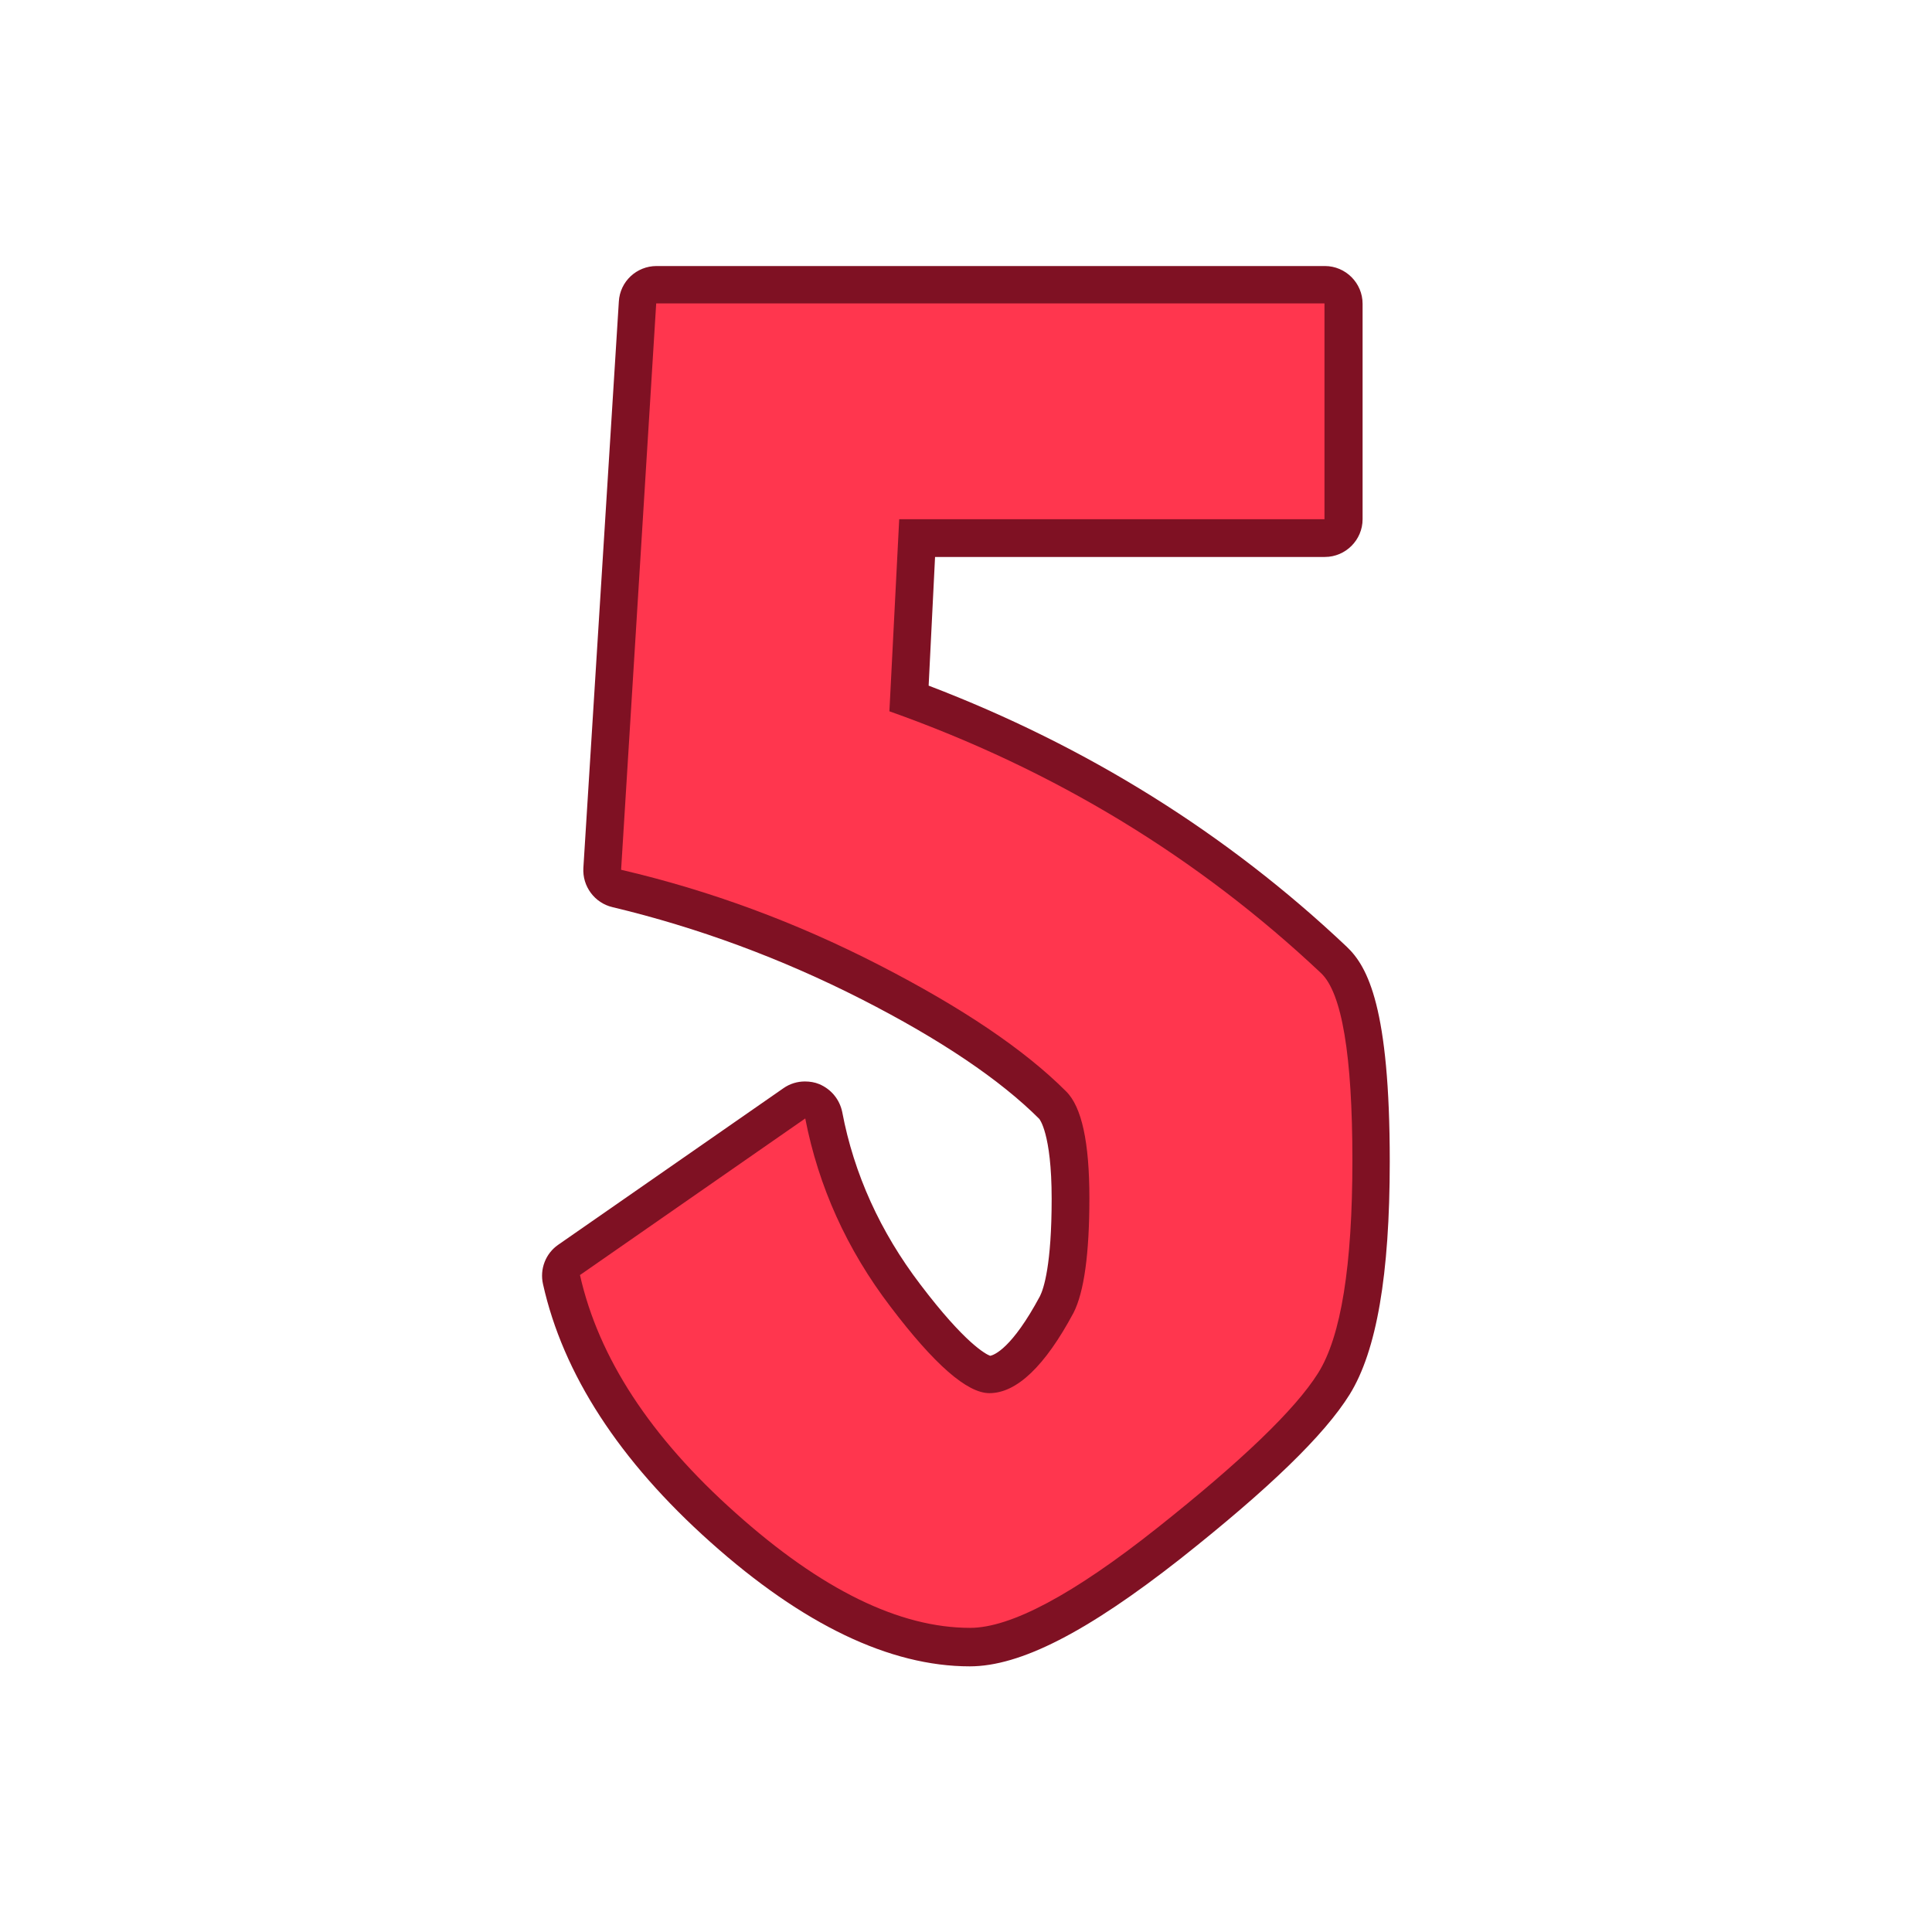 <svg id="Layer_2_00000057130853286959534920000003002367974033267642_" enable-background="new 0 0 512 512" viewBox="0 0 512 512" xmlns="http://www.w3.org/2000/svg"><g id="Icon"><g id="_5"><path d="m257 441.6c-21.2 0-44.3-11.1-68.7-32.9-24.2-21.6-39.1-44.6-44.4-68.4-.9-4 .7-8.1 4-10.4l59.7-41.5c1.7-1.2 3.7-1.8 5.7-1.8 1.3 0 2.6.2 3.8.7 3.1 1.3 5.4 4 6.1 7.4 3.1 16.4 10.1 31.8 20.7 45.7 11.9 15.7 17.4 18.5 18.5 18.9 1.1-.2 5.8-2 13.2-15.8 1-2 3.1-8.3 3.1-25.8s-3.3-21.2-3.3-21.2c-10.3-10.3-26.1-21-47.1-31.7-21.2-10.8-43.4-19-66-24.4-4.7-1.1-8-5.5-7.7-10.4l9.4-150.1c.3-5.3 4.7-9.4 10-9.4h177.1c5.5 0 10 4.5 10 10v57.1c0 5.5-4.5 10-10 10h-103.3l-1.7 34.1c41.9 16 79.1 39.2 110.8 69.2 5.6 5.3 11.4 16.2 11.4 56.9 0 30.1-3.5 50.2-10.6 61.7-6.7 10.8-21.4 25-44.9 43.6-24.7 19.4-42.4 28.5-55.8 28.5z" fill="#7f1123"/><path d="m235.7 188.5 2.6-50.9h112.7v-57.2h-177.1l-9.3 150.1c23.6 5.5 46.3 13.9 68.3 25.2s38.5 22.4 49.6 33.5c4.2 4.1 6.2 13.6 6.2 28.3s-1.4 24.9-4.2 30.4c-7.6 14.2-15.1 21.3-22.3 21.3-5.9 0-14.6-7.6-26.2-22.9-11.6-15.2-19.1-31.9-22.6-49.9l-59.7 41.5c4.9 21.8 18.6 42.9 41.3 63.1 22.7 20.3 43.4 30.4 62.1 30.4 10.7 0 27.3-8.8 49.6-26.5s36.5-31.3 42.6-41 9.1-28.5 9.1-56.4-2.8-44.4-8.3-49.6c-32.6-30.7-70.7-53.9-114.4-69.4z" fill="#ff364e"/></g></g></svg>